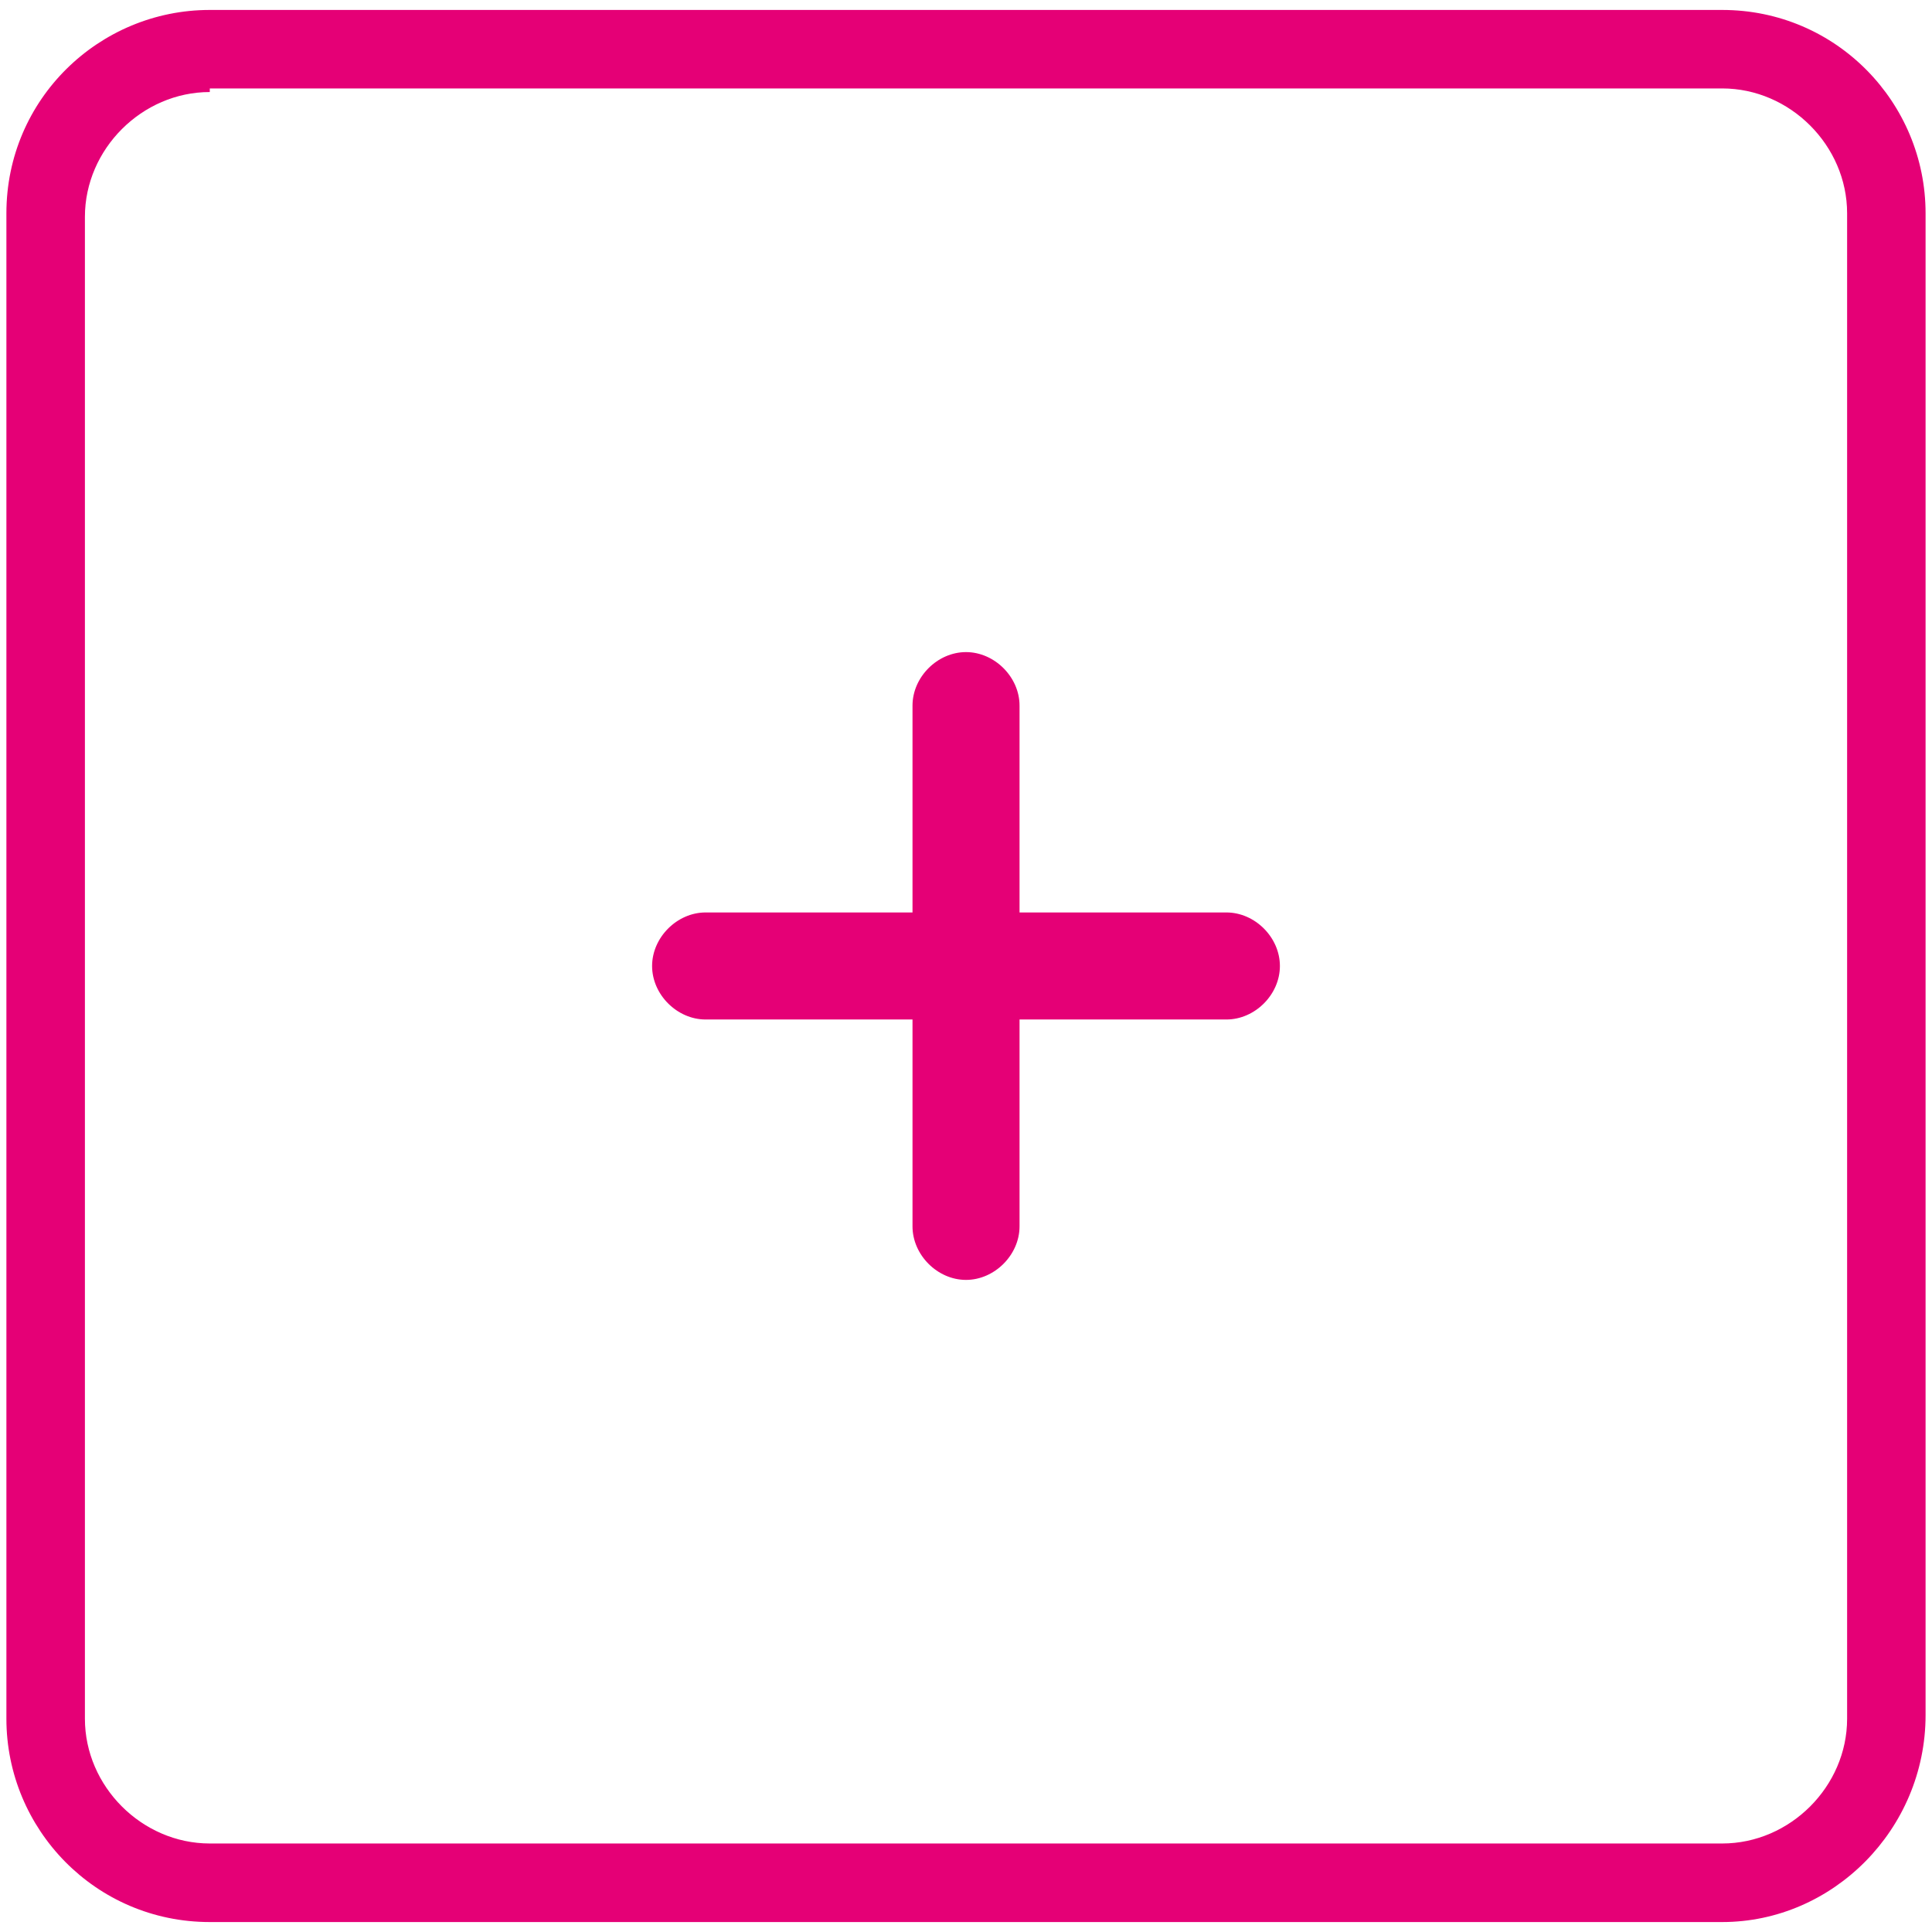 <?xml version="1.0" encoding="utf-8"?>
<!-- Generator: Adobe Illustrator 16.0.3, SVG Export Plug-In . SVG Version: 6.00 Build 0)  -->
<!DOCTYPE svg PUBLIC "-//W3C//DTD SVG 1.1//EN" "http://www.w3.org/Graphics/SVG/1.1/DTD/svg11.dtd">
<svg version="1.1" id="Layer_1" xmlns:x="http://ns.adobe.com/Extensibility/1.0/" xmlns:i="http://ns.adobe.com/AdobeIllustrator/10.0/" xmlns:graph="http://ns.adobe.com/Graphs/1.0/"
	 xmlns="http://www.w3.org/2000/svg" xmlns:xlink="http://www.w3.org/1999/xlink" x="0px" y="0px" width="80px" height="80px"
	 viewBox="197 109 80 80" enable-background="new 197 109 80 80" xml:space="preserve">
<g>
	<g>
		<path fill="#E50076" d="M268.313,188.588h-62.627c-4.728,0-8.421-3.841-8.421-8.42v-62.336c0-4.727,3.841-8.42,8.421-8.42h62.627
			c4.728,0,8.421,3.842,8.421,8.42v62.186C276.734,184.747,272.896,188.588,268.313,188.588z M205.687,112.811
			c-2.807,0-5.171,2.363-5.171,5.169v62.188c0,2.806,2.364,5.167,5.171,5.167h62.627c2.807,0,5.171-2.361,5.171-5.167v-62.336
			c0-2.807-2.364-5.17-5.171-5.17h-62.627V112.811z"/>
	</g>
	<g>
		<path fill="#E50076" d="M239.217,146.783v-8.566c0-1.182-1.036-2.215-2.217-2.215c-1.183,0-2.215,1.033-2.215,2.215v8.566h-8.568
			c-1.181,0-2.215,1.033-2.215,2.217c0,1.183,1.034,2.215,2.215,2.215h8.568v8.566c0,1.183,1.032,2.217,2.215,2.217
			c1.181,0,2.217-1.034,2.217-2.217v-8.566h8.566c1.183,0,2.215-1.032,2.215-2.215c0-1.184-1.032-2.217-2.215-2.217H239.217z"/>
	</g>
</g>
</svg>

